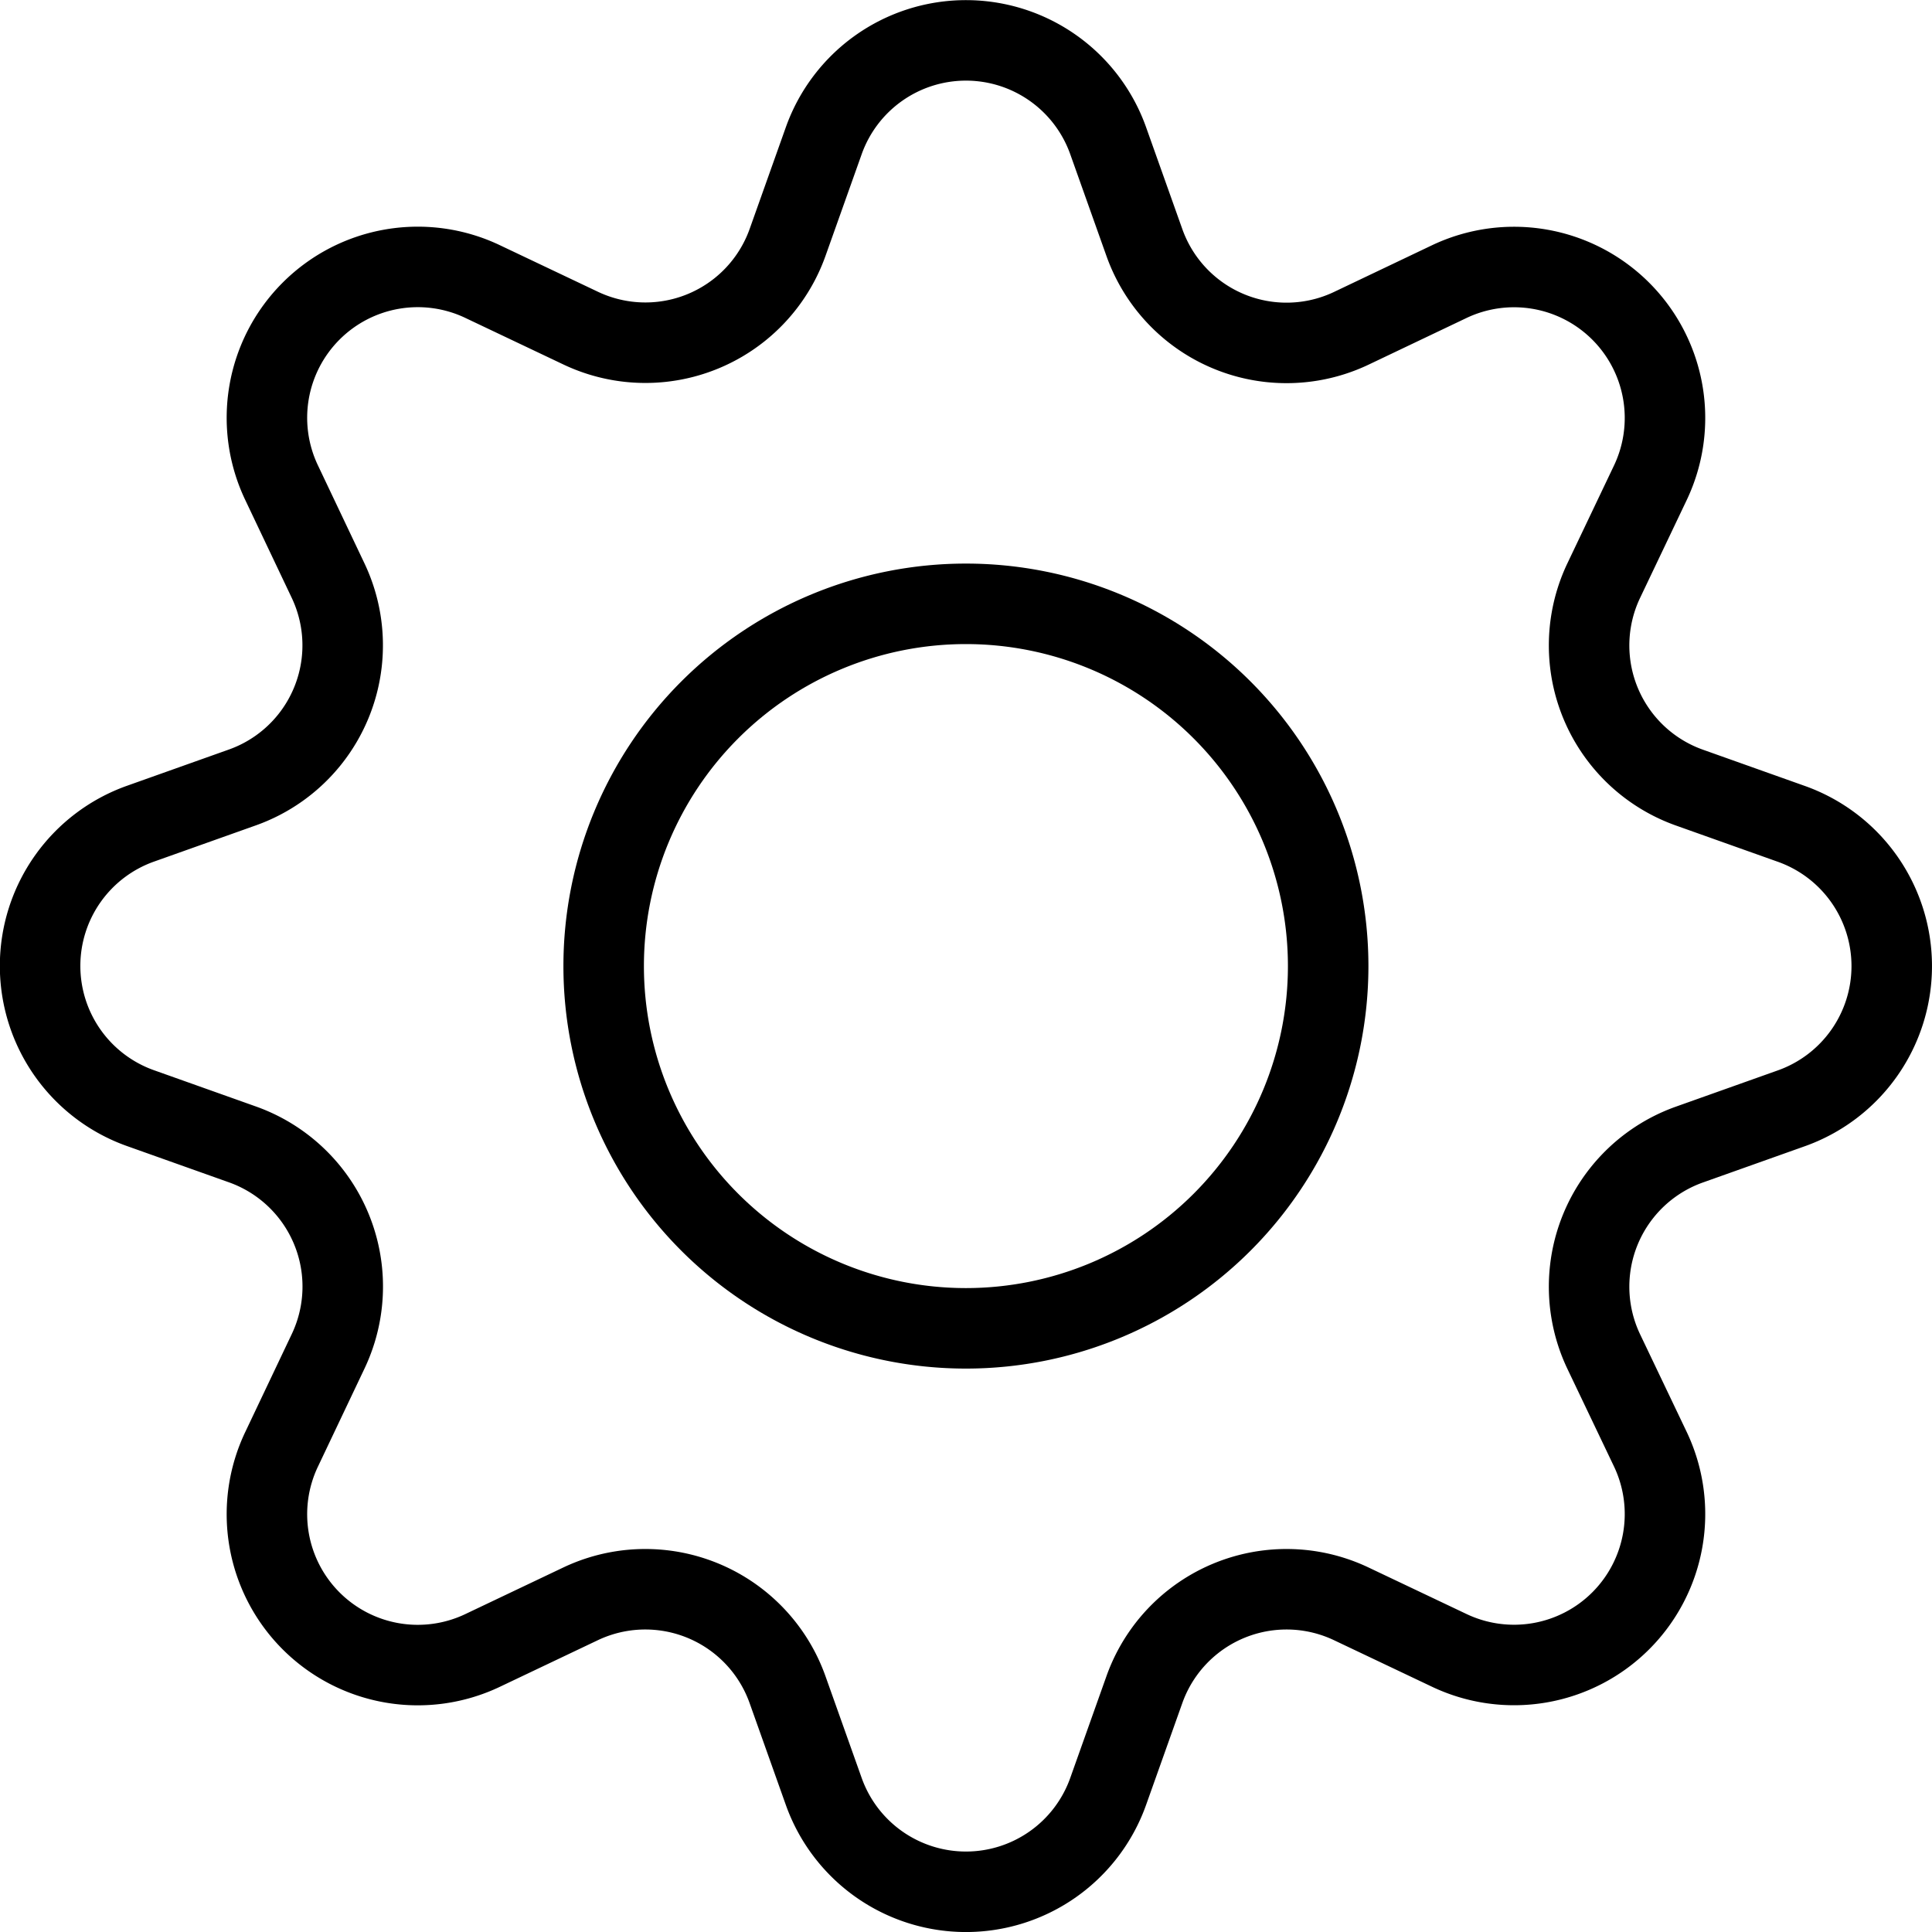 <svg xmlns="http://www.w3.org/2000/svg" viewBox="0 0 24 24" id="Cog-1--Streamline-Streamline-3.0" height="24" width="24">
  <desc>
    Cog 1 Streamline Icon: https://streamlinehq.com
  </desc>
  <defs></defs>
  <title>cog-1</title>
  <path d="M19.922 7.213a1.874 1.874 0 0 0 1.065 2.571l1.265 0.45a1.875 1.875 0 0 1 0 3.534l-1.265 0.45a1.874 1.874 0 0 0 -1.065 2.571L20.5 18a1.875 1.875 0 0 1 -2.5 2.5l-1.213 -0.576a1.874 1.874 0 0 0 -2.571 1.065l-0.45 1.265a1.875 1.875 0 0 1 -3.533 0l-0.45 -1.265a1.875 1.875 0 0 0 -2.572 -1.065L6 20.5A1.874 1.874 0 0 1 3.5 18l0.576 -1.213a1.874 1.874 0 0 0 -1.065 -2.571l-1.265 -0.45a1.875 1.875 0 0 1 0 -3.534l1.265 -0.45a1.874 1.874 0 0 0 1.065 -2.569L3.5 6A1.874 1.874 0 0 1 6 3.5l1.213 0.576a1.875 1.875 0 0 0 2.57 -1.063l0.45 -1.265a1.875 1.875 0 0 1 3.533 0l0.45 1.265a1.874 1.874 0 0 0 2.571 1.065L18 3.5A1.875 1.875 0 0 1 20.5 6Z" fill="none" stroke="#000000" stroke-linecap="round" stroke-linejoin="round" stroke-width="1"></path>
  <path d="M7.499 12.001a4.5 4.5 0 1 0 9 0 4.5 4.5 0 1 0 -9 0" fill="none" stroke="#000000" stroke-linecap="round" stroke-linejoin="round" stroke-width="1"></path>
</svg>